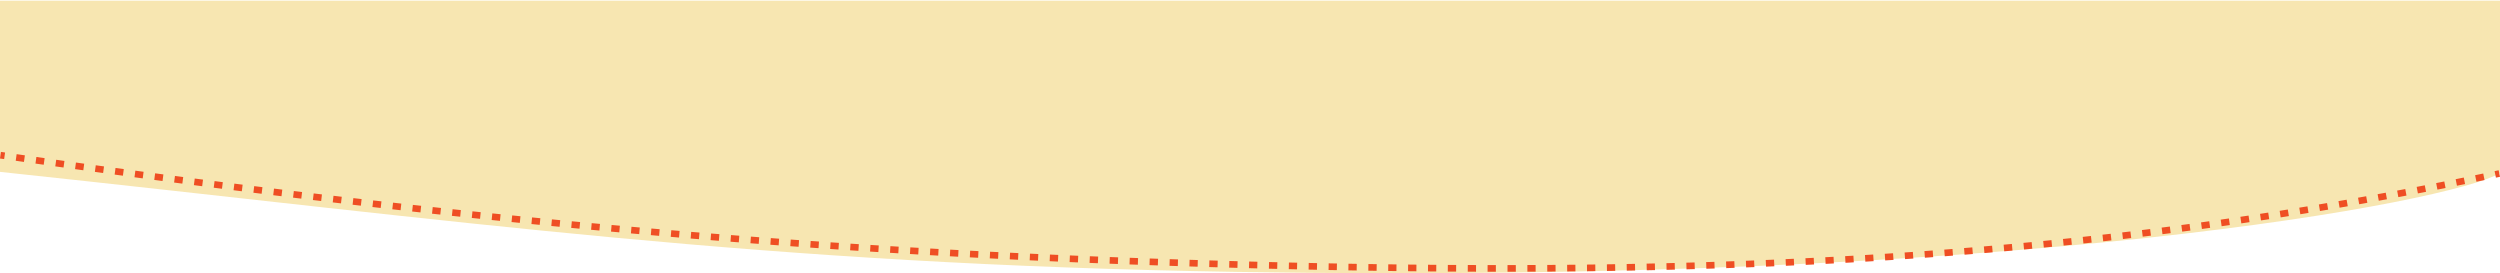 <svg width="1920" height="210" viewBox="0 0 1920 210" fill="none" xmlns="http://www.w3.org/2000/svg">
<path d="M949.619 208.814C1555.84 218.631 1882.88 154.761 1920 133.001V0.521H0.001V131.995C359.084 170.26 583.8 202.89 949.619 208.814Z" fill="#F7E6B1"/>
<path fill-rule="evenodd" clip-rule="evenodd" d="M3.18 122.187C2.121 122.034 1.061 121.882 0 121.729L0.719 116.66C1.779 116.813 2.838 116.966 3.897 117.118L3.18 122.187ZM18.396 124.366C16.288 124.065 14.178 123.764 12.065 123.462L12.779 118.392C14.89 118.695 17 118.996 19.107 119.296L18.396 124.366ZM33.573 126.52C31.463 126.222 29.351 125.923 27.237 125.623L27.944 120.553C30.057 120.853 32.168 121.152 34.278 121.45L33.573 126.52ZM48.791 128.659C46.682 128.364 44.572 128.068 42.459 127.772L43.159 122.701C45.271 122.997 47.381 123.293 49.488 123.588L48.791 128.659ZM63.979 130.773C61.866 130.481 59.751 130.187 57.633 129.893L58.327 124.821C60.443 125.115 62.557 125.408 64.669 125.701L63.979 130.773ZM79.196 132.87C77.088 132.581 74.977 132.291 72.864 132L73.551 126.927C75.663 127.218 77.772 127.508 79.88 127.796L79.196 132.87ZM94.396 134.942C92.28 134.655 90.161 134.367 88.041 134.078L88.72 129.004C90.84 129.293 92.957 129.581 95.073 129.868L94.396 134.942ZM1920 135.779C1918.96 136.001 1917.92 136.221 1916.88 136.442L1915.84 131.431C1916.87 131.211 1917.91 130.991 1918.95 130.769L1920 135.779ZM109.613 136.994C107.504 136.711 105.394 136.428 103.281 136.143L103.953 131.068C106.065 131.353 108.175 131.636 110.282 131.919L109.613 136.994ZM124.825 139.023C122.707 138.742 120.587 138.46 118.466 138.178L119.131 133.102C121.251 133.384 123.37 133.666 125.487 133.947L124.825 139.023ZM1908.14 138.279C1906.06 138.713 1903.98 139.145 1901.91 139.575L1900.88 134.559C1902.96 134.13 1905.03 133.699 1907.11 133.265L1908.14 138.279ZM140.041 141.029C137.933 140.752 135.822 140.475 133.709 140.197L134.367 135.12C136.478 135.398 138.588 135.675 140.696 135.951L140.041 141.029ZM1893.18 141.367C1891.1 141.792 1889.02 142.214 1886.94 142.634L1885.94 137.614C1888.02 137.194 1890.1 136.773 1892.18 136.349L1893.18 141.367ZM155.266 143.012C153.149 142.738 151.029 142.462 148.908 142.186L149.558 137.109C151.678 137.384 153.796 137.659 155.913 137.933L155.266 143.012ZM170.481 144.969C168.372 144.7 166.261 144.429 164.149 144.157L164.791 139.079C166.902 139.35 169.012 139.62 171.12 139.89L170.481 144.969ZM1878.19 144.389C1876.11 144.804 1874.02 145.217 1871.94 145.627L1870.97 140.602C1873.05 140.192 1875.13 139.78 1877.21 139.366L1878.19 144.389ZM185.719 146.905C183.602 146.638 181.483 146.369 179.362 146.1L179.996 141.02C182.115 141.289 184.233 141.557 186.349 141.824L185.719 146.905ZM1863.2 147.337C1861.12 147.742 1859.03 148.145 1856.95 148.546L1856 143.516C1858.08 143.116 1860.16 142.714 1862.24 142.31L1863.2 147.337ZM200.932 148.812C198.823 148.549 196.713 148.286 194.6 148.021L195.226 142.94C197.337 143.205 199.446 143.468 201.554 143.731L200.932 148.812ZM216.183 150.698C214.066 150.438 211.948 150.177 209.828 149.915L210.445 144.833C212.564 145.095 214.681 145.356 216.796 145.616L216.183 150.698ZM1848.18 150.217C1846.09 150.612 1844.01 151.005 1841.92 151.396L1841 146.362C1843.08 145.972 1845.16 145.58 1847.24 145.185L1848.18 150.217ZM231.395 152.554C229.286 152.298 227.175 152.042 225.063 151.784L225.672 146.701C227.783 146.959 229.892 147.215 232 147.47L231.395 152.554ZM1833.17 153.023C1831.08 153.408 1828.99 153.79 1826.9 154.171L1826 149.133C1828.08 148.753 1830.17 148.37 1832.25 147.986L1833.17 153.023ZM246.658 154.388C244.542 154.136 242.424 153.882 240.304 153.628L240.905 148.544C243.023 148.798 245.139 149.051 247.254 149.304L246.658 154.388ZM261.885 156.192C259.771 155.943 257.655 155.694 255.537 155.443L256.129 150.358C258.245 150.609 260.36 150.858 262.473 151.106L261.885 156.192ZM1818.12 155.758C1816.03 156.133 1813.94 156.506 1811.85 156.876L1810.97 151.833C1813.06 151.463 1815.14 151.091 1817.23 150.717L1818.12 155.758ZM277.144 157.972C275.028 157.727 272.911 157.481 270.792 157.234L271.375 152.148C273.492 152.395 275.609 152.64 277.723 152.885L277.144 157.972ZM1803.08 158.418C1800.98 158.783 1798.89 159.146 1796.8 159.506L1795.94 154.459C1798.03 154.1 1800.12 153.738 1802.21 153.373L1803.08 158.418ZM292.387 159.722C290.267 159.48 288.146 159.238 286.023 158.995L286.597 153.907C288.718 154.151 290.838 154.393 292.956 154.634L292.387 159.722ZM307.642 161.445C305.527 161.208 303.41 160.97 301.291 160.731L301.856 155.643C303.973 155.882 306.088 156.12 308.203 156.356L307.642 161.445ZM1788.01 161.008C1785.91 161.362 1783.82 161.714 1781.73 162.064L1780.9 157.013C1782.99 156.664 1785.08 156.312 1787.17 155.958L1788.01 161.008ZM322.898 163.14C320.777 162.906 318.654 162.671 316.531 162.436L317.086 157.347C319.208 157.582 321.329 157.816 323.45 158.05L322.898 163.14ZM1772.94 163.522C1770.84 163.866 1768.75 164.208 1766.65 164.548L1765.84 159.493C1767.94 159.154 1770.03 158.812 1772.12 158.468L1772.94 163.522ZM338.152 164.805C336.036 164.576 333.919 164.346 331.801 164.115L332.347 159.025C334.464 159.256 336.579 159.485 338.694 159.714L338.152 164.805ZM353.421 166.442C351.3 166.217 349.178 165.991 347.055 165.763L347.591 160.672C349.713 160.899 351.833 161.125 353.953 161.35L353.421 166.442ZM1757.85 165.963C1755.75 166.297 1753.65 166.629 1751.56 166.958L1750.77 161.9C1752.87 161.571 1754.96 161.239 1757.05 160.906L1757.85 165.963ZM368.673 168.048C366.557 167.828 364.44 167.606 362.322 167.383L362.849 162.291C364.965 162.513 367.081 162.735 369.196 162.955L368.673 168.048ZM1742.75 168.33C1740.65 168.654 1738.55 168.975 1736.45 169.295L1735.7 164.232C1737.79 163.913 1739.89 163.592 1741.98 163.269L1742.75 168.33ZM383.954 169.627C381.833 169.41 379.711 169.192 377.589 168.973L378.106 163.88C380.227 164.098 382.347 164.316 384.466 164.533L383.954 169.627ZM399.215 171.173C397.096 170.961 394.976 170.747 392.855 170.532L393.362 165.438C395.481 165.652 397.6 165.866 399.718 166.078L399.215 171.173ZM1727.64 170.623C1725.54 170.937 1723.44 171.248 1721.34 171.557L1720.6 166.491C1722.7 166.182 1724.8 165.871 1726.89 165.558L1727.64 170.623ZM414.497 172.691C412.377 172.482 410.255 172.273 408.133 172.063L408.63 166.967C410.751 167.177 412.871 167.387 414.99 167.595L414.497 172.691ZM1712.51 172.843C1710.41 173.146 1708.31 173.446 1706.21 173.745L1705.5 168.675C1707.6 168.377 1709.7 168.077 1711.8 167.774L1712.51 172.843ZM429.771 174.176C427.648 173.972 425.524 173.767 423.399 173.56L423.886 168.464C426.009 168.67 428.132 168.875 430.253 169.08L429.771 174.176ZM1697.39 174.988C1695.28 175.28 1693.18 175.571 1691.08 175.86L1690.39 170.787C1692.49 170.498 1694.59 170.208 1696.69 169.916L1697.39 174.988ZM445.052 175.631C442.931 175.432 440.81 175.231 438.688 175.029L439.164 169.932C441.285 170.133 443.405 170.334 445.524 170.534L445.052 175.631ZM460.336 177.055C458.213 176.86 456.088 176.663 453.963 176.465L454.43 171.367C456.553 171.565 458.676 171.761 460.798 171.956L460.336 177.055ZM1682.24 177.06C1680.14 177.342 1678.04 177.622 1675.93 177.9L1675.27 172.824C1677.37 172.546 1679.47 172.266 1681.57 171.984L1682.24 177.06ZM475.619 178.447C473.497 178.256 471.375 178.064 469.253 177.871L469.709 172.772C471.83 172.965 473.95 173.156 476.07 173.347L475.619 178.447ZM1667.09 179.057C1664.99 179.329 1662.88 179.6 1660.78 179.868L1660.14 174.788C1662.24 174.521 1664.35 174.251 1666.45 173.978L1667.09 179.057ZM490.912 179.808C488.788 179.621 486.664 179.433 484.539 179.245L484.984 174.144C487.107 174.333 489.23 174.521 491.353 174.707L490.912 179.808ZM506.198 181.136C504.076 180.954 501.953 180.77 499.829 180.586L500.264 175.485C502.386 175.669 504.508 175.852 506.629 176.034L506.198 181.136ZM1651.93 180.982C1649.82 181.244 1647.72 181.504 1645.61 181.762L1645 176.679C1647.1 176.422 1649.21 176.162 1651.31 175.901L1651.93 180.982ZM521.497 182.432C519.373 182.255 517.248 182.076 515.124 181.896L515.548 176.794C517.671 176.974 519.794 177.152 521.917 177.33L521.497 182.432ZM1636.77 182.833C1634.66 183.086 1632.55 183.336 1630.44 183.584L1629.85 178.499C1631.96 178.251 1634.06 178.001 1636.17 177.749L1636.77 182.833ZM536.792 183.696C534.667 183.523 532.542 183.349 530.417 183.173L530.831 178.07C532.954 178.246 535.078 178.42 537.201 178.593L536.792 183.696ZM552.093 184.928C549.968 184.759 547.843 184.589 545.718 184.419L546.121 179.315C548.244 179.485 550.368 179.655 552.491 179.824L552.093 184.928ZM1621.58 184.614C1619.48 184.856 1617.37 185.095 1615.26 185.333L1614.7 180.245C1616.8 180.008 1618.9 179.768 1621.01 179.527L1621.58 184.614ZM567.394 186.127C565.269 185.962 563.143 185.797 561.017 185.631L561.41 180.526C563.534 180.692 565.658 180.858 567.782 181.022L567.394 186.127ZM1606.4 186.321C1604.29 186.553 1602.18 186.783 1600.07 187.012L1599.53 181.921C1601.64 181.693 1603.74 181.463 1605.85 181.231L1606.4 186.321ZM582.699 187.293C580.574 187.133 578.448 186.973 576.322 186.811L576.704 181.706C578.828 181.867 580.952 182.028 583.077 182.187L582.699 187.293ZM598.006 188.427C595.88 188.272 593.754 188.115 591.628 187.958L591.999 182.852C594.123 183.009 596.248 183.165 598.372 183.32L598.006 188.427ZM1591.2 187.958C1589.09 188.18 1586.99 188.4 1584.88 188.618L1584.36 183.525C1586.47 183.307 1588.57 183.087 1590.67 182.866L1591.2 187.958ZM613.317 189.528C611.19 189.377 609.063 189.226 606.937 189.073L607.297 183.966C609.422 184.118 611.547 184.27 613.673 184.42L613.317 189.528ZM1576.01 189.523C1573.9 189.735 1571.78 189.946 1569.67 190.155L1569.17 185.06C1571.28 184.851 1573.4 184.64 1575.51 184.428L1576.01 189.523ZM628.627 190.596C626.5 190.45 624.373 190.303 622.247 190.155L622.596 185.047C624.721 185.195 626.846 185.342 628.972 185.488L628.627 190.596ZM1560.79 191.019C1558.69 191.222 1556.58 191.422 1554.47 191.621L1553.99 186.523C1556.1 186.325 1558.21 186.125 1560.31 185.922L1560.79 191.019ZM643.942 191.632C641.815 191.49 639.688 191.348 637.562 191.204L637.901 186.096C640.025 186.239 642.151 186.381 644.276 186.523L643.942 191.632ZM659.257 192.634C657.129 192.497 655.001 192.359 652.874 192.22L653.202 187.111C655.328 187.25 657.454 187.388 659.581 187.525L659.257 192.634ZM1545.59 192.445C1543.47 192.639 1541.36 192.83 1539.24 193.02L1538.79 187.92C1540.9 187.731 1543.02 187.539 1545.13 187.346L1545.59 192.445ZM674.575 193.604C672.448 193.472 670.322 193.339 668.196 193.204L668.513 188.094C670.637 188.229 672.762 188.362 674.887 188.494L674.575 193.604ZM1530.36 193.804C1528.25 193.988 1526.14 194.17 1524.03 194.349L1523.6 189.248C1525.71 189.068 1527.82 188.887 1529.92 188.703L1530.36 193.804ZM689.897 194.542C687.768 194.414 685.639 194.285 683.51 194.155L683.817 189.045C685.944 189.174 688.071 189.303 690.2 189.431L689.897 194.542ZM705.215 195.447C703.087 195.324 700.96 195.199 698.834 195.074L699.13 189.963C701.255 190.088 703.381 190.212 705.507 190.336L705.215 195.447ZM1515.15 195.094C1513.03 195.269 1510.91 195.442 1508.79 195.613L1508.38 190.51C1510.5 190.339 1512.62 190.166 1514.73 189.991L1515.15 195.094ZM720.548 196.32C718.416 196.201 716.286 196.081 714.156 195.96L714.442 190.848C716.57 190.969 718.699 191.089 720.829 191.208L720.548 196.32ZM1499.9 196.32C1497.79 196.485 1495.68 196.648 1493.57 196.809L1493.18 191.704C1495.29 191.543 1497.4 191.38 1499.51 191.215L1499.9 196.32ZM735.864 197.161C733.735 197.046 731.607 196.931 729.479 196.814L729.754 191.702C731.88 191.818 734.007 191.933 736.135 192.048L735.864 197.161ZM1484.68 197.477C1482.56 197.634 1480.44 197.789 1478.32 197.942L1477.96 192.835C1480.08 192.682 1482.19 192.528 1484.31 192.371L1484.68 197.477ZM751.198 197.97C749.068 197.859 746.939 197.748 744.811 197.636L745.075 192.523C747.202 192.635 749.33 192.746 751.458 192.856L751.198 197.97ZM766.521 198.746C764.391 198.64 762.261 198.534 760.132 198.426L760.386 193.313C762.513 193.42 764.642 193.527 766.771 193.632L766.521 198.746ZM1469.43 198.573C1467.32 198.72 1465.2 198.865 1463.09 199.009L1462.75 193.901C1464.86 193.757 1466.97 193.612 1469.08 193.465L1469.43 198.573ZM781.853 199.491C779.726 199.39 777.6 199.288 775.475 199.185L775.719 194.071C777.842 194.174 779.967 194.276 782.093 194.377L781.853 199.491ZM1454.2 199.603C1452.08 199.742 1449.96 199.879 1447.83 200.014L1447.51 194.905C1449.63 194.769 1451.75 194.632 1453.87 194.493L1454.2 199.603ZM797.186 200.205C795.054 200.108 792.923 200.01 790.793 199.911L791.026 194.797C793.155 194.895 795.284 194.993 797.415 195.09L797.186 200.205ZM1438.93 200.572C1436.82 200.702 1434.71 200.83 1432.59 200.957L1432.29 195.846C1434.4 195.719 1436.51 195.591 1438.62 195.462L1438.93 200.572ZM812.515 200.888C810.387 200.795 808.26 200.702 806.134 200.607L806.357 195.492C808.481 195.586 810.607 195.68 812.734 195.772L812.515 200.888ZM827.859 201.54C825.725 201.451 823.592 201.362 821.461 201.272L821.674 196.156C823.804 196.246 825.935 196.336 828.068 196.424L827.859 201.54ZM1423.7 201.478C1421.58 201.6 1419.46 201.72 1417.33 201.839L1417.05 196.727C1419.17 196.608 1421.29 196.488 1423.41 196.366L1423.7 201.478ZM843.183 202.16C841.054 202.076 838.925 201.991 836.798 201.906L837.001 196.79C839.127 196.875 841.254 196.96 843.382 197.044L843.183 202.16ZM1408.42 202.327C1406.31 202.44 1404.2 202.551 1402.08 202.661L1401.82 197.548C1403.93 197.438 1406.04 197.327 1408.15 197.214L1408.42 202.327ZM858.538 202.752C856.402 202.672 854.268 202.591 852.135 202.509L852.328 197.393C854.46 197.475 856.593 197.555 858.727 197.636L858.538 202.752ZM873.857 203.312C871.726 203.236 869.597 203.16 867.468 203.082L867.652 197.966C869.778 198.043 871.907 198.12 874.037 198.196L873.857 203.312ZM1393.19 203.113C1391.07 203.219 1388.95 203.323 1386.82 203.425L1386.58 198.311C1388.7 198.209 1390.82 198.105 1392.94 197.999L1393.19 203.113ZM886.02 203.736C884.952 203.7 883.884 203.663 882.817 203.626L882.99 198.509L886.192 198.619C887.261 198.655 888.33 198.692 889.398 198.728L889.228 203.845L886.02 203.736ZM1377.89 203.845C1375.79 203.942 1373.67 204.038 1371.56 204.132L1371.34 199.016C1372.39 198.97 1373.44 198.923 1374.49 198.875C1375.55 198.827 1376.61 198.779 1377.66 198.73L1377.89 203.845ZM904.555 204.351C902.434 204.283 900.31 204.213 898.182 204.143L898.348 199.026C900.474 199.096 902.598 199.165 904.718 199.234L904.555 204.351ZM1362.67 204.517C1360.55 204.607 1358.43 204.695 1356.3 204.782L1356.09 199.666C1358.22 199.579 1360.34 199.491 1362.46 199.402L1362.67 204.517ZM919.774 204.831C917.667 204.766 915.558 204.701 913.446 204.634L913.604 199.517C915.715 199.583 917.823 199.649 919.928 199.713L919.774 204.831ZM935.064 205.289C932.934 205.227 930.801 205.164 928.665 205.1L928.815 199.983C930.95 200.046 933.082 200.109 935.21 200.171L935.064 205.289ZM1347.36 205.137C1345.25 205.219 1343.14 205.299 1341.03 205.378L1340.84 200.261C1342.95 200.183 1345.06 200.103 1347.16 200.021L1347.36 205.137ZM950.343 205.722C948.228 205.664 946.111 205.605 943.99 205.545L944.132 200.427C946.252 200.487 948.368 200.546 950.481 200.604L950.343 205.722ZM1332.14 205.7C1330.02 205.774 1327.9 205.848 1325.77 205.919L1325.6 200.802C1327.72 200.731 1329.84 200.658 1331.96 200.583L1332.14 205.7ZM965.549 206.128C963.438 206.074 961.323 206.018 959.206 205.962L959.339 200.844C961.456 200.9 963.569 200.955 965.679 201.01L965.549 206.128ZM1316.83 206.212C1314.72 206.28 1312.6 206.345 1310.48 206.41L1310.33 201.292C1312.45 201.228 1314.56 201.162 1316.67 201.095L1316.83 206.212ZM980.884 206.511C978.762 206.46 976.637 206.408 974.508 206.355L974.633 201.237C976.76 201.29 978.884 201.342 981.006 201.393L980.884 206.511ZM1301.6 206.671C1299.48 206.731 1297.36 206.79 1295.24 206.848L1295.1 201.729C1297.22 201.672 1299.34 201.613 1301.46 201.553L1301.6 206.671ZM996.111 206.864C994.003 206.817 991.893 206.769 989.78 206.721L989.895 201.602C992.008 201.651 994.117 201.698 996.223 201.745L996.111 206.864ZM1011.41 207.191C1009.28 207.147 1007.14 207.103 1005.01 207.058L1005.11 201.939C1007.25 201.984 1009.38 202.028 1011.51 202.072L1011.41 207.191ZM1286.3 207.081C1284.18 207.134 1282.05 207.186 1279.93 207.237L1279.81 202.119C1281.93 202.068 1284.06 202.016 1286.18 201.963L1286.3 207.081ZM1026.68 207.487C1024.57 207.448 1022.45 207.409 1020.33 207.368L1020.43 202.249C1022.55 202.289 1024.66 202.329 1026.77 202.368L1026.68 207.487ZM1271.05 207.44C1268.94 207.487 1266.82 207.532 1264.7 207.576L1264.59 202.457C1266.71 202.413 1268.83 202.368 1270.94 202.322L1271.05 207.44ZM1041.91 207.754C1039.79 207.719 1037.67 207.683 1035.54 207.646L1035.63 202.527C1037.76 202.564 1039.88 202.599 1041.99 202.634L1041.91 207.754ZM1255.77 207.753C1253.64 207.793 1251.51 207.832 1249.37 207.87L1249.28 202.75C1251.42 202.713 1253.55 202.674 1255.67 202.634L1255.77 207.753ZM1057.23 207.99C1055.11 207.96 1052.99 207.928 1050.86 207.896L1050.94 202.776C1053.06 202.809 1055.19 202.84 1057.31 202.871L1057.23 207.99ZM1240.5 208.018C1238.39 208.052 1236.27 208.084 1234.15 208.115L1234.08 202.995C1236.19 202.964 1238.31 202.932 1240.42 202.899L1240.5 208.018ZM1072.45 208.193C1070.34 208.167 1068.23 208.141 1066.12 208.113L1066.19 202.993C1068.3 203.021 1070.41 203.048 1072.51 203.074L1072.45 208.193ZM1225.23 208.238C1223.1 208.265 1220.97 208.292 1218.84 208.317L1218.78 203.197C1220.91 203.172 1223.04 203.146 1225.17 203.118L1225.23 208.238ZM1087.77 208.365C1085.65 208.343 1083.52 208.321 1081.38 208.297L1081.44 203.178C1083.57 203.201 1085.7 203.224 1087.82 203.245L1087.77 208.365ZM1209.94 208.414C1207.83 208.435 1205.71 208.455 1203.6 208.474L1203.55 203.354C1205.67 203.335 1207.78 203.315 1209.89 203.294L1209.94 208.414ZM1103.03 208.501C1100.92 208.485 1098.8 208.467 1096.68 208.449L1096.73 203.329C1098.84 203.348 1100.96 203.365 1103.07 203.382L1103.03 208.501ZM1194.69 208.546C1192.57 208.561 1190.44 208.576 1188.31 208.589L1188.28 203.469C1190.41 203.456 1192.53 203.442 1194.65 203.426L1194.69 208.546ZM1118.3 208.603C1116.17 208.591 1114.03 208.579 1111.9 208.565L1111.93 203.445C1114.07 203.459 1116.2 203.471 1118.33 203.483L1118.3 208.603ZM1179.37 208.637C1177.26 208.646 1175.15 208.655 1173.04 208.662L1173.02 203.542C1175.13 203.535 1177.24 203.526 1179.34 203.517L1179.37 208.637ZM1133.59 208.669C1131.48 208.662 1129.36 208.655 1127.23 208.646L1127.25 203.526C1129.37 203.535 1131.49 203.542 1133.61 203.549L1133.59 208.669ZM1164.15 208.686C1162.02 208.691 1159.9 208.694 1157.77 208.695L1157.77 203.575C1159.89 203.574 1162.02 203.571 1164.14 203.566L1164.15 208.686ZM1148.82 208.697C1146.71 208.695 1144.59 208.693 1142.46 208.69L1142.47 203.57C1144.59 203.573 1146.71 203.575 1148.83 203.577L1148.82 208.697Z" fill="#EF4E23"/>
</svg>
